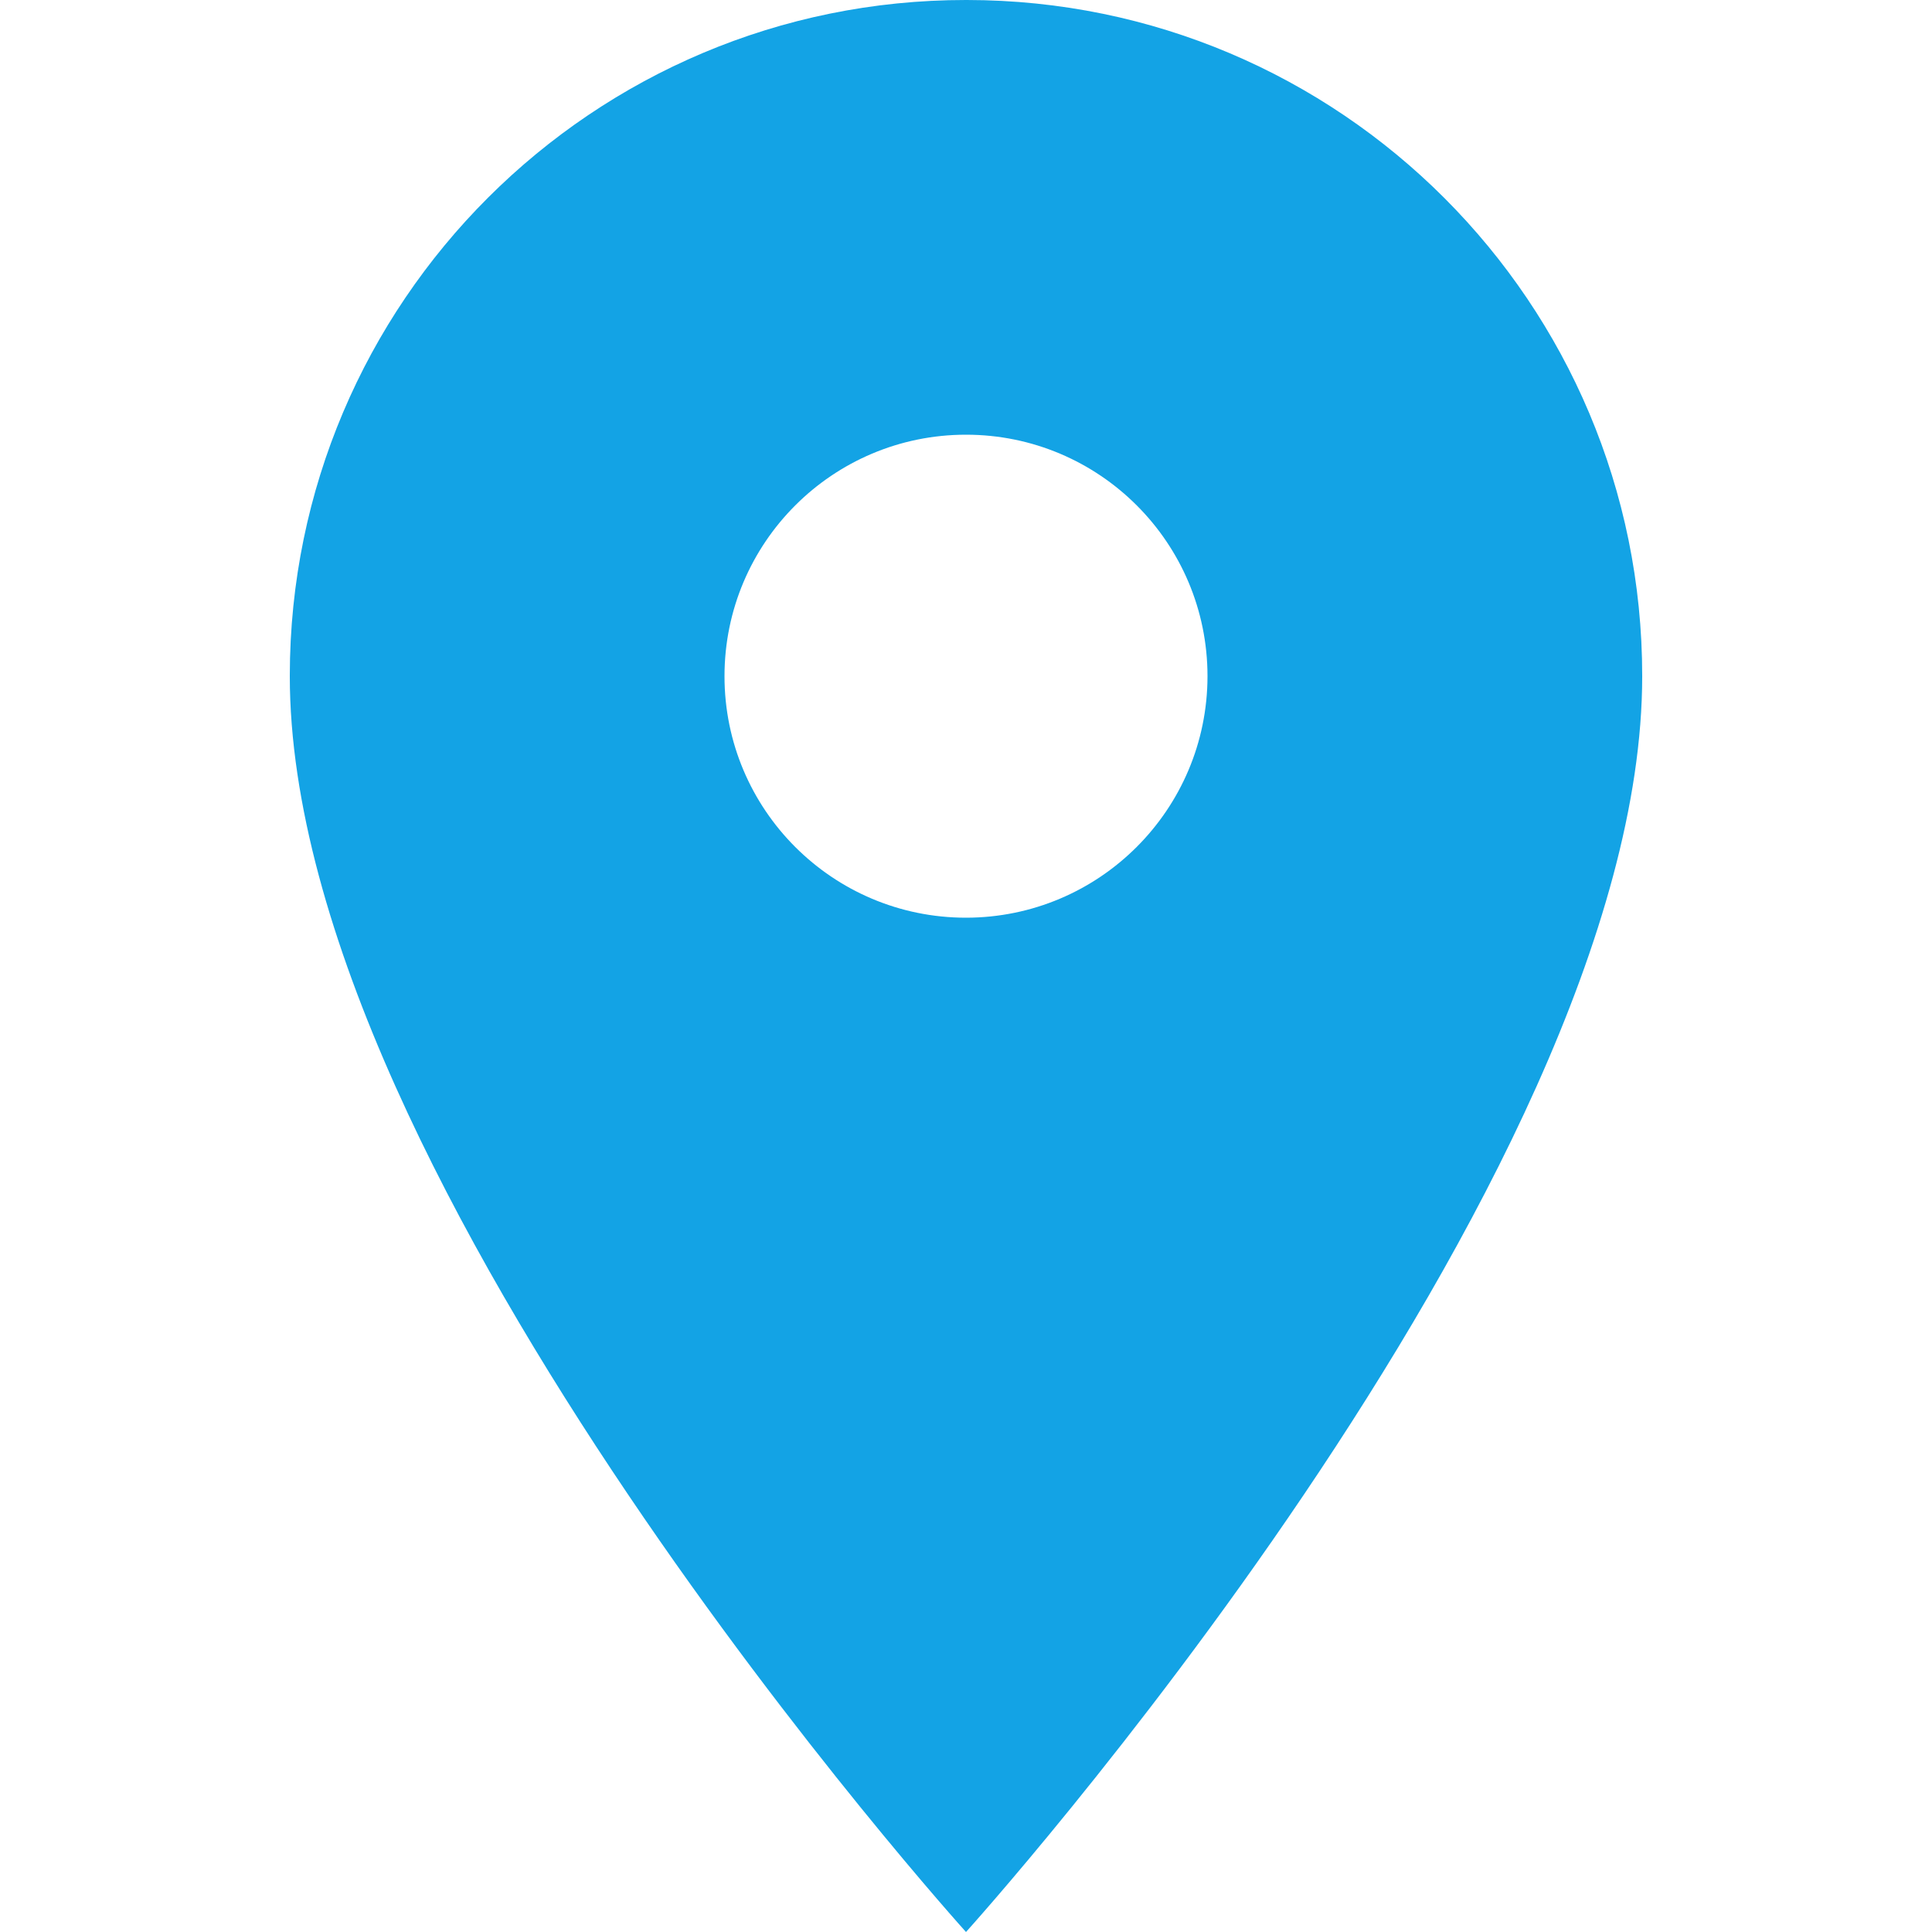 <?xml version="1.0" encoding="UTF-8"?><svg id="Warstwa_1" xmlns="http://www.w3.org/2000/svg" width="20" height="20" viewBox="0 0 20 20"><defs><style>.cls-1{fill:#13a3e5;stroke-width:0px;}</style></defs><path id="Icon_material-location-on" class="cls-1" d="M10,0C6.136-.002,3.003,3.128,3,6.991c0,.003,0,.006,0,.009,0,5.25,7,13,7,13,0,0,7-7.75,7-13C17.002,3.136,13.872.002,10.009,0c-.003,0-.006,0-.009,0ZM10,9.5c-1.381,0-2.5-1.119-2.5-2.5,0-1.381,1.119-2.5,2.5-2.5s2.5,1.119,2.5,2.5c-.001,1.381-1.12,2.499-2.5,2.5Z"/></svg>